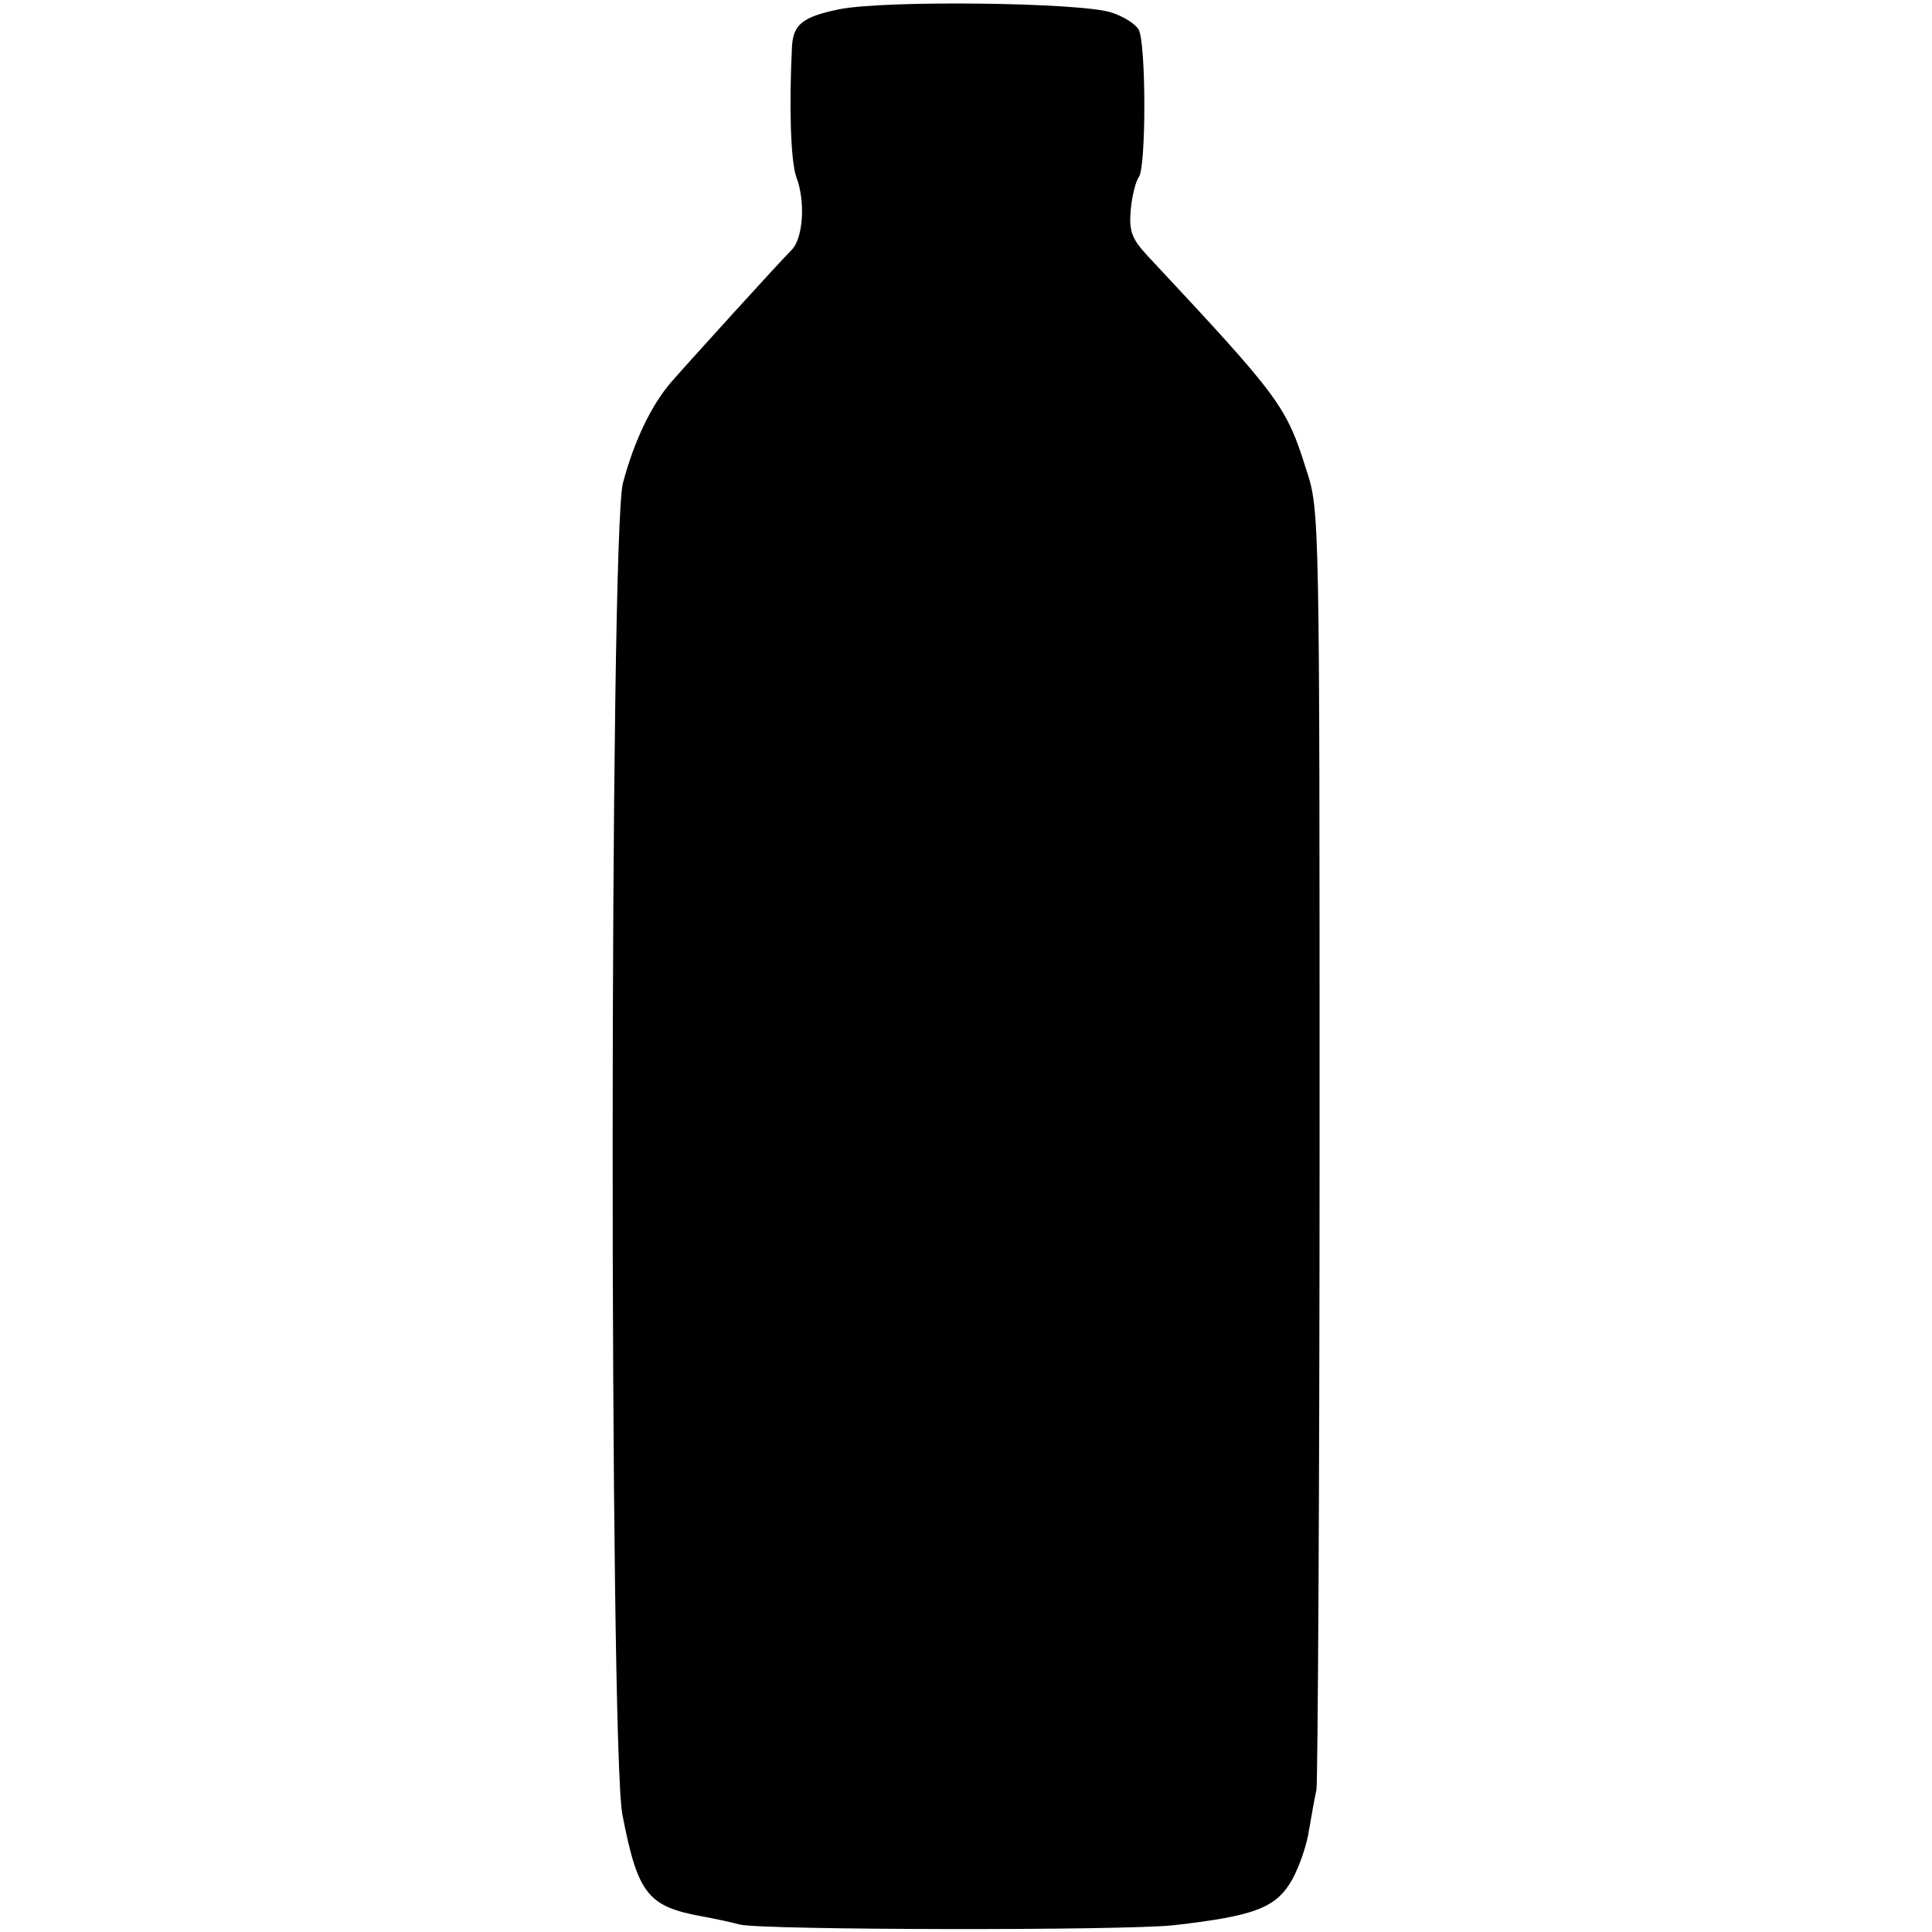 <svg version="1.0" xmlns="http://www.w3.org/2000/svg" width="416" height="416" viewBox="0 0 312 312"><path d="M135.5 1.5c-5.8 1.2-7.4 2.4-7.6 6-.5 10-.2 18.5.7 21.1 1.5 3.9 1.1 9.8-.7 11.7-2.2 2.2-16.8 18.3-19.5 21.4-3.2 3.7-6 9.5-7.8 16.3-2.2 8.1-2.2 203.7-.1 215 2.5 12.9 4.1 14.9 13 16.5 2.2.4 4.9 1 6 1.3 3.8.9 62 1 70.1.1 13.1-1.5 16.5-2.8 19.1-7.4 1.2-2.2 2.4-5.8 2.7-8 .4-2.3.9-5.2 1.2-6.5.2-1.4.5-48.4.5-104.5 0-100.9 0-102.1-2.1-108.5-3.3-10.5-4.2-11.7-25.6-34.6-2.6-2.8-3.1-4-2.8-7.5.2-2.2.8-4.6 1.3-5.3 1.2-1.4 1.2-21.4 0-23.8-.5-.9-2.5-2.2-4.5-2.8-4.9-1.6-36.4-2-43.9-.5z"/></svg>